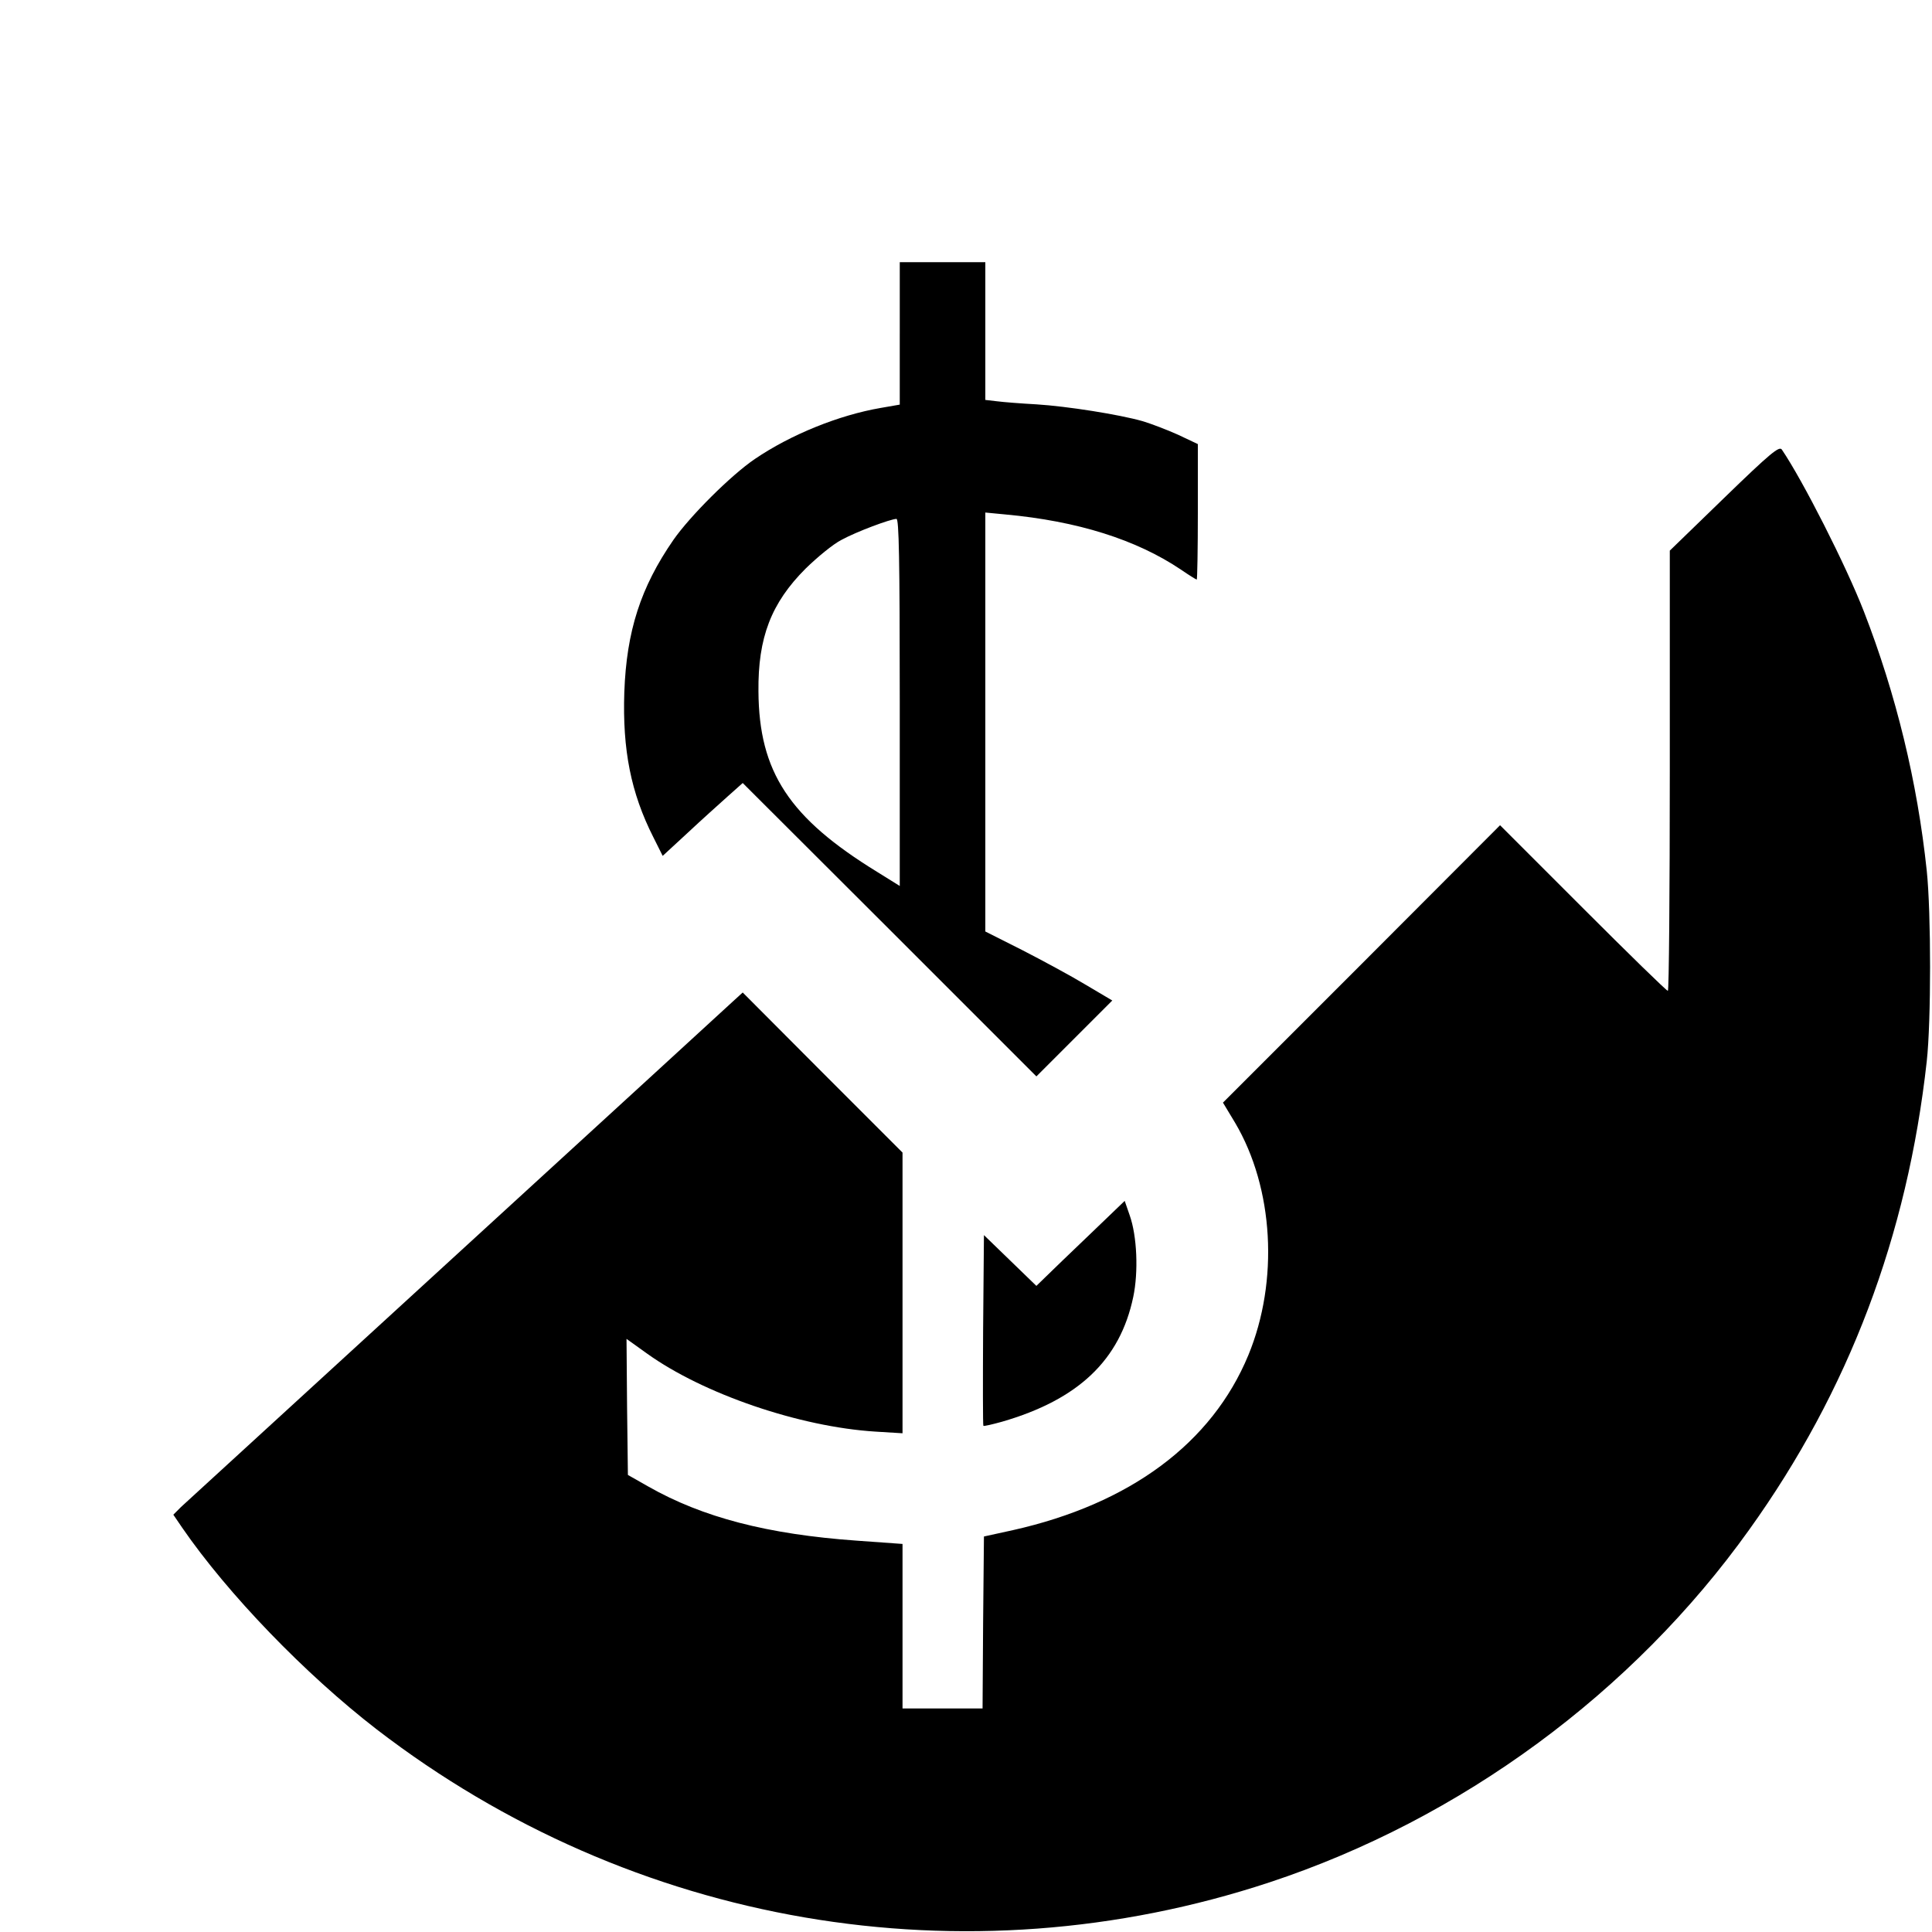 <?xml version="1.0" standalone="no"?>
<!DOCTYPE svg PUBLIC "-//W3C//DTD SVG 20010904//EN"
 "http://www.w3.org/TR/2001/REC-SVG-20010904/DTD/svg10.dtd">
<svg version="1.0" xmlns="http://www.w3.org/2000/svg"
 width="700pt" height="700pt" viewBox="0 0 700 700"
 preserveAspectRatio="xMidYMid meet">
<g transform="translate(0,700) scale(0.1,-0.1)"
fill="#000000" stroke="none">
<path d="M3260 5792 l0 -258 -69 -12 c-151 -26 -325 -96 -456 -185 -87 -59
-235 -207 -295 -293 -119 -172 -170 -331 -178 -552 -7 -209 24 -365 105 -525
l34 -68 90 83 c49 46 115 105 145 132 l55 49 532 -531 532 -532 137 137 138
138 -98 58 c-53 32 -157 88 -229 125 l-133 67 0 759 0 759 73 -7 c261 -24 474
-91 636 -200 29 -20 55 -36 57 -36 2 0 4 111 4 246 l0 245 -72 34 c-40 18 -98
40 -128 49 -84 24 -273 54 -385 61 -55 3 -119 8 -142 11 l-43 5 0 250 0 249
-155 0 -155 0 0 -258z m0 -1337 l0 -665 -82 51 c-319 196 -428 362 -430 654
-2 195 46 320 171 445 42 41 100 89 130 104 55 30 176 75 199 76 9 0 12 -140
12 -665z"/>
<path d="M6247 5196 l-197 -191 0 -797 c0 -439 -3 -798 -7 -798 -5 0 -143 135
-308 300 l-300 300 -502 -503 -502 -502 44 -73 c140 -237 159 -573 48 -842
-132 -319 -429 -539 -853 -634 l-105 -23 -3 -312 -2 -311 -145 0 -145 0 0 298
0 298 -167 12 c-322 23 -557 84 -754 196 l-74 42 -3 246 -2 247 74 -53 c205
-147 554 -266 828 -283 l98 -6 0 509 0 508 -290 290 -289 290 -33 -30 c-18
-17 -469 -430 -1003 -919 -533 -488 -983 -900 -999 -915 l-28 -28 32 -47 c166
-241 446 -531 705 -731 927 -713 2130 -919 3235 -554 693 229 1316 687 1738
1278 360 502 573 1064 643 1697 16 144 16 537 0 690 -34 322 -111 639 -228
940 -65 167 -221 474 -297 586 -9 14 -41 -12 -209 -175z"/>
<path d="M3948 2527 c-70 -67 -142 -136 -160 -154 l-33 -32 -95 92 -95 92 -3
-344 c-1 -189 -1 -346 1 -347 2 -2 32 5 68 15 276 80 427 223 475 452 19 90
14 220 -13 296 l-18 52 -127 -122z"/>
</g>
</svg>
